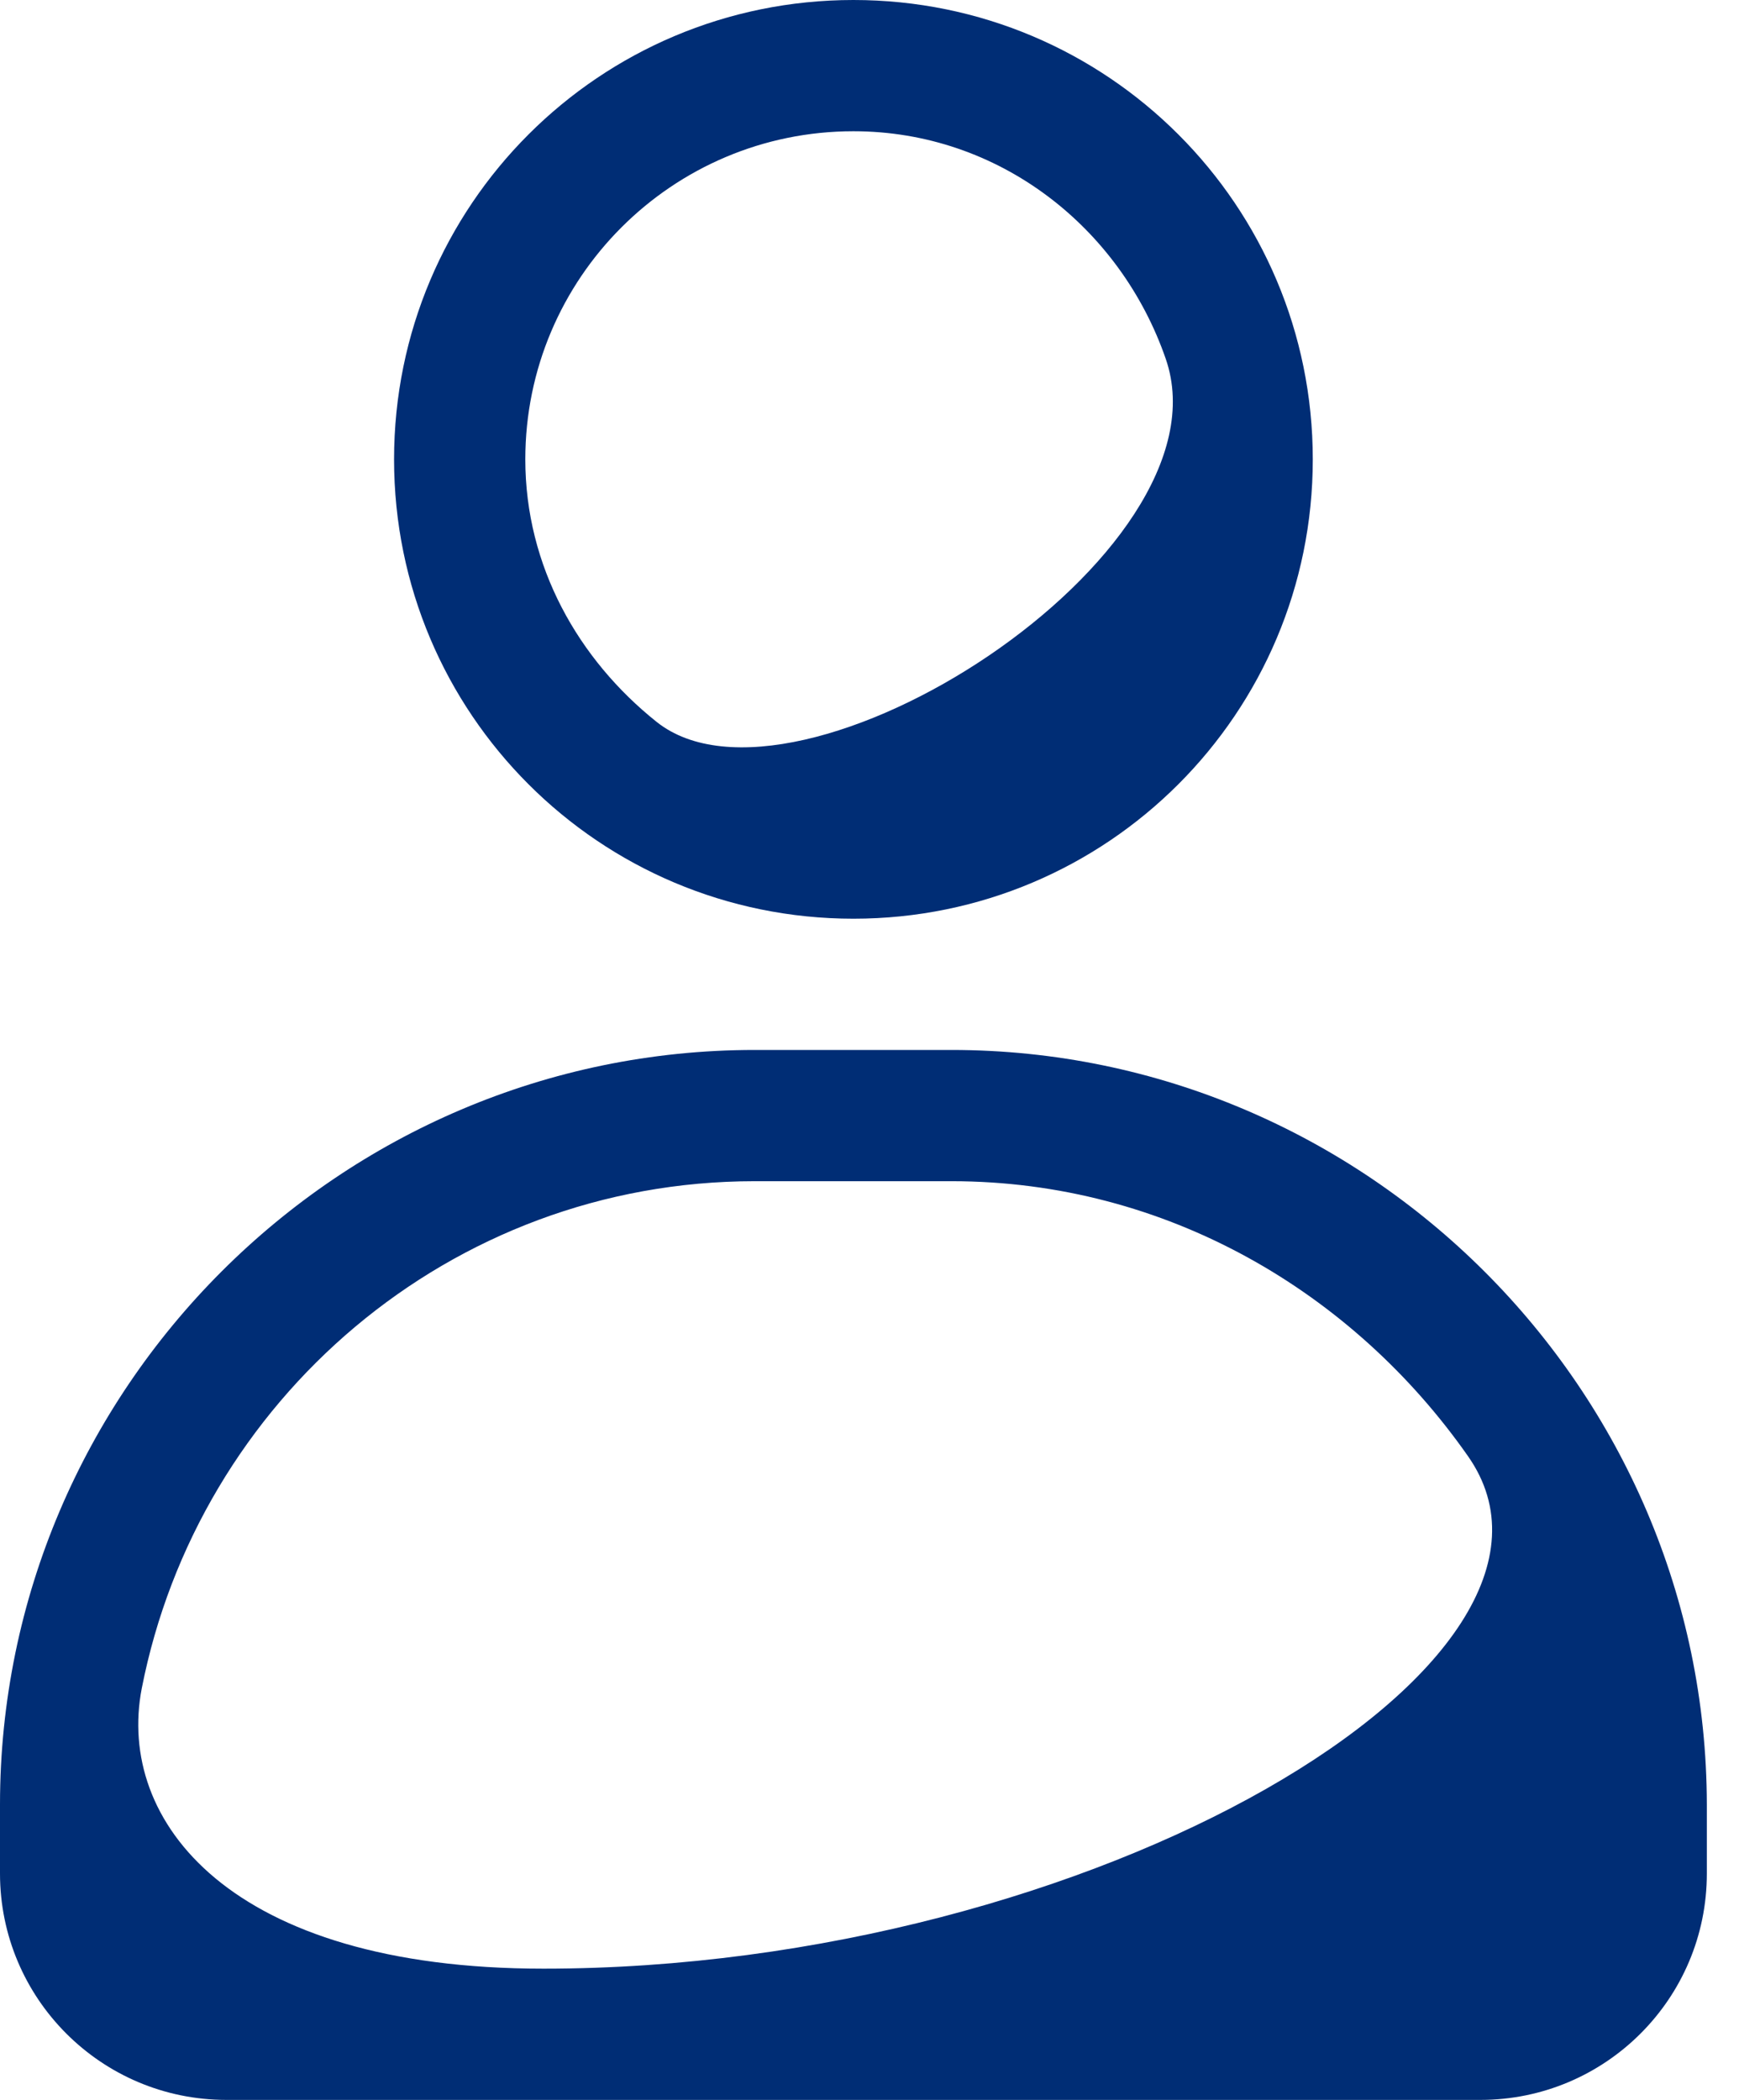 <svg width="53" height="64" viewBox="0 0 53 64" fill="none" xmlns="http://www.w3.org/2000/svg">
<path d="M26.01 28C33.75 28 40.01 21.74 40.01 14C40.01 6.26 33.75 0 26.01 0C18.27 0 12.01 6.26 12.01 14C12.01 21.74 18.27 28 26.01 28ZM26.01 4C30.45 4 34.15 6.94 35.53 10.94C37.59 16.9 24.27 25.4 20.01 22C17.63 20.1 16.01 17.26 16.01 14C16.01 8.48 20.49 4 26.01 4Z" fill="#002D75"/>
<path d="M29 32H23C10.34 32 0 42.34 0 55V57.1C0 60.9 3.08 64 6.9 64H45.12C48.92 64 52.02 60.92 52.02 57.1V55C52 42.34 41.64 32 29 32ZM16.56 60C7 60 3.54 55.5 4.32 51.46C6.04 42.68 13.72 36 23 36H29C35.54 36 41.24 39.38 44.74 44.38C49.1 50.6 33.36 60 16.56 60Z" fill="#002D75"/>
</svg>
